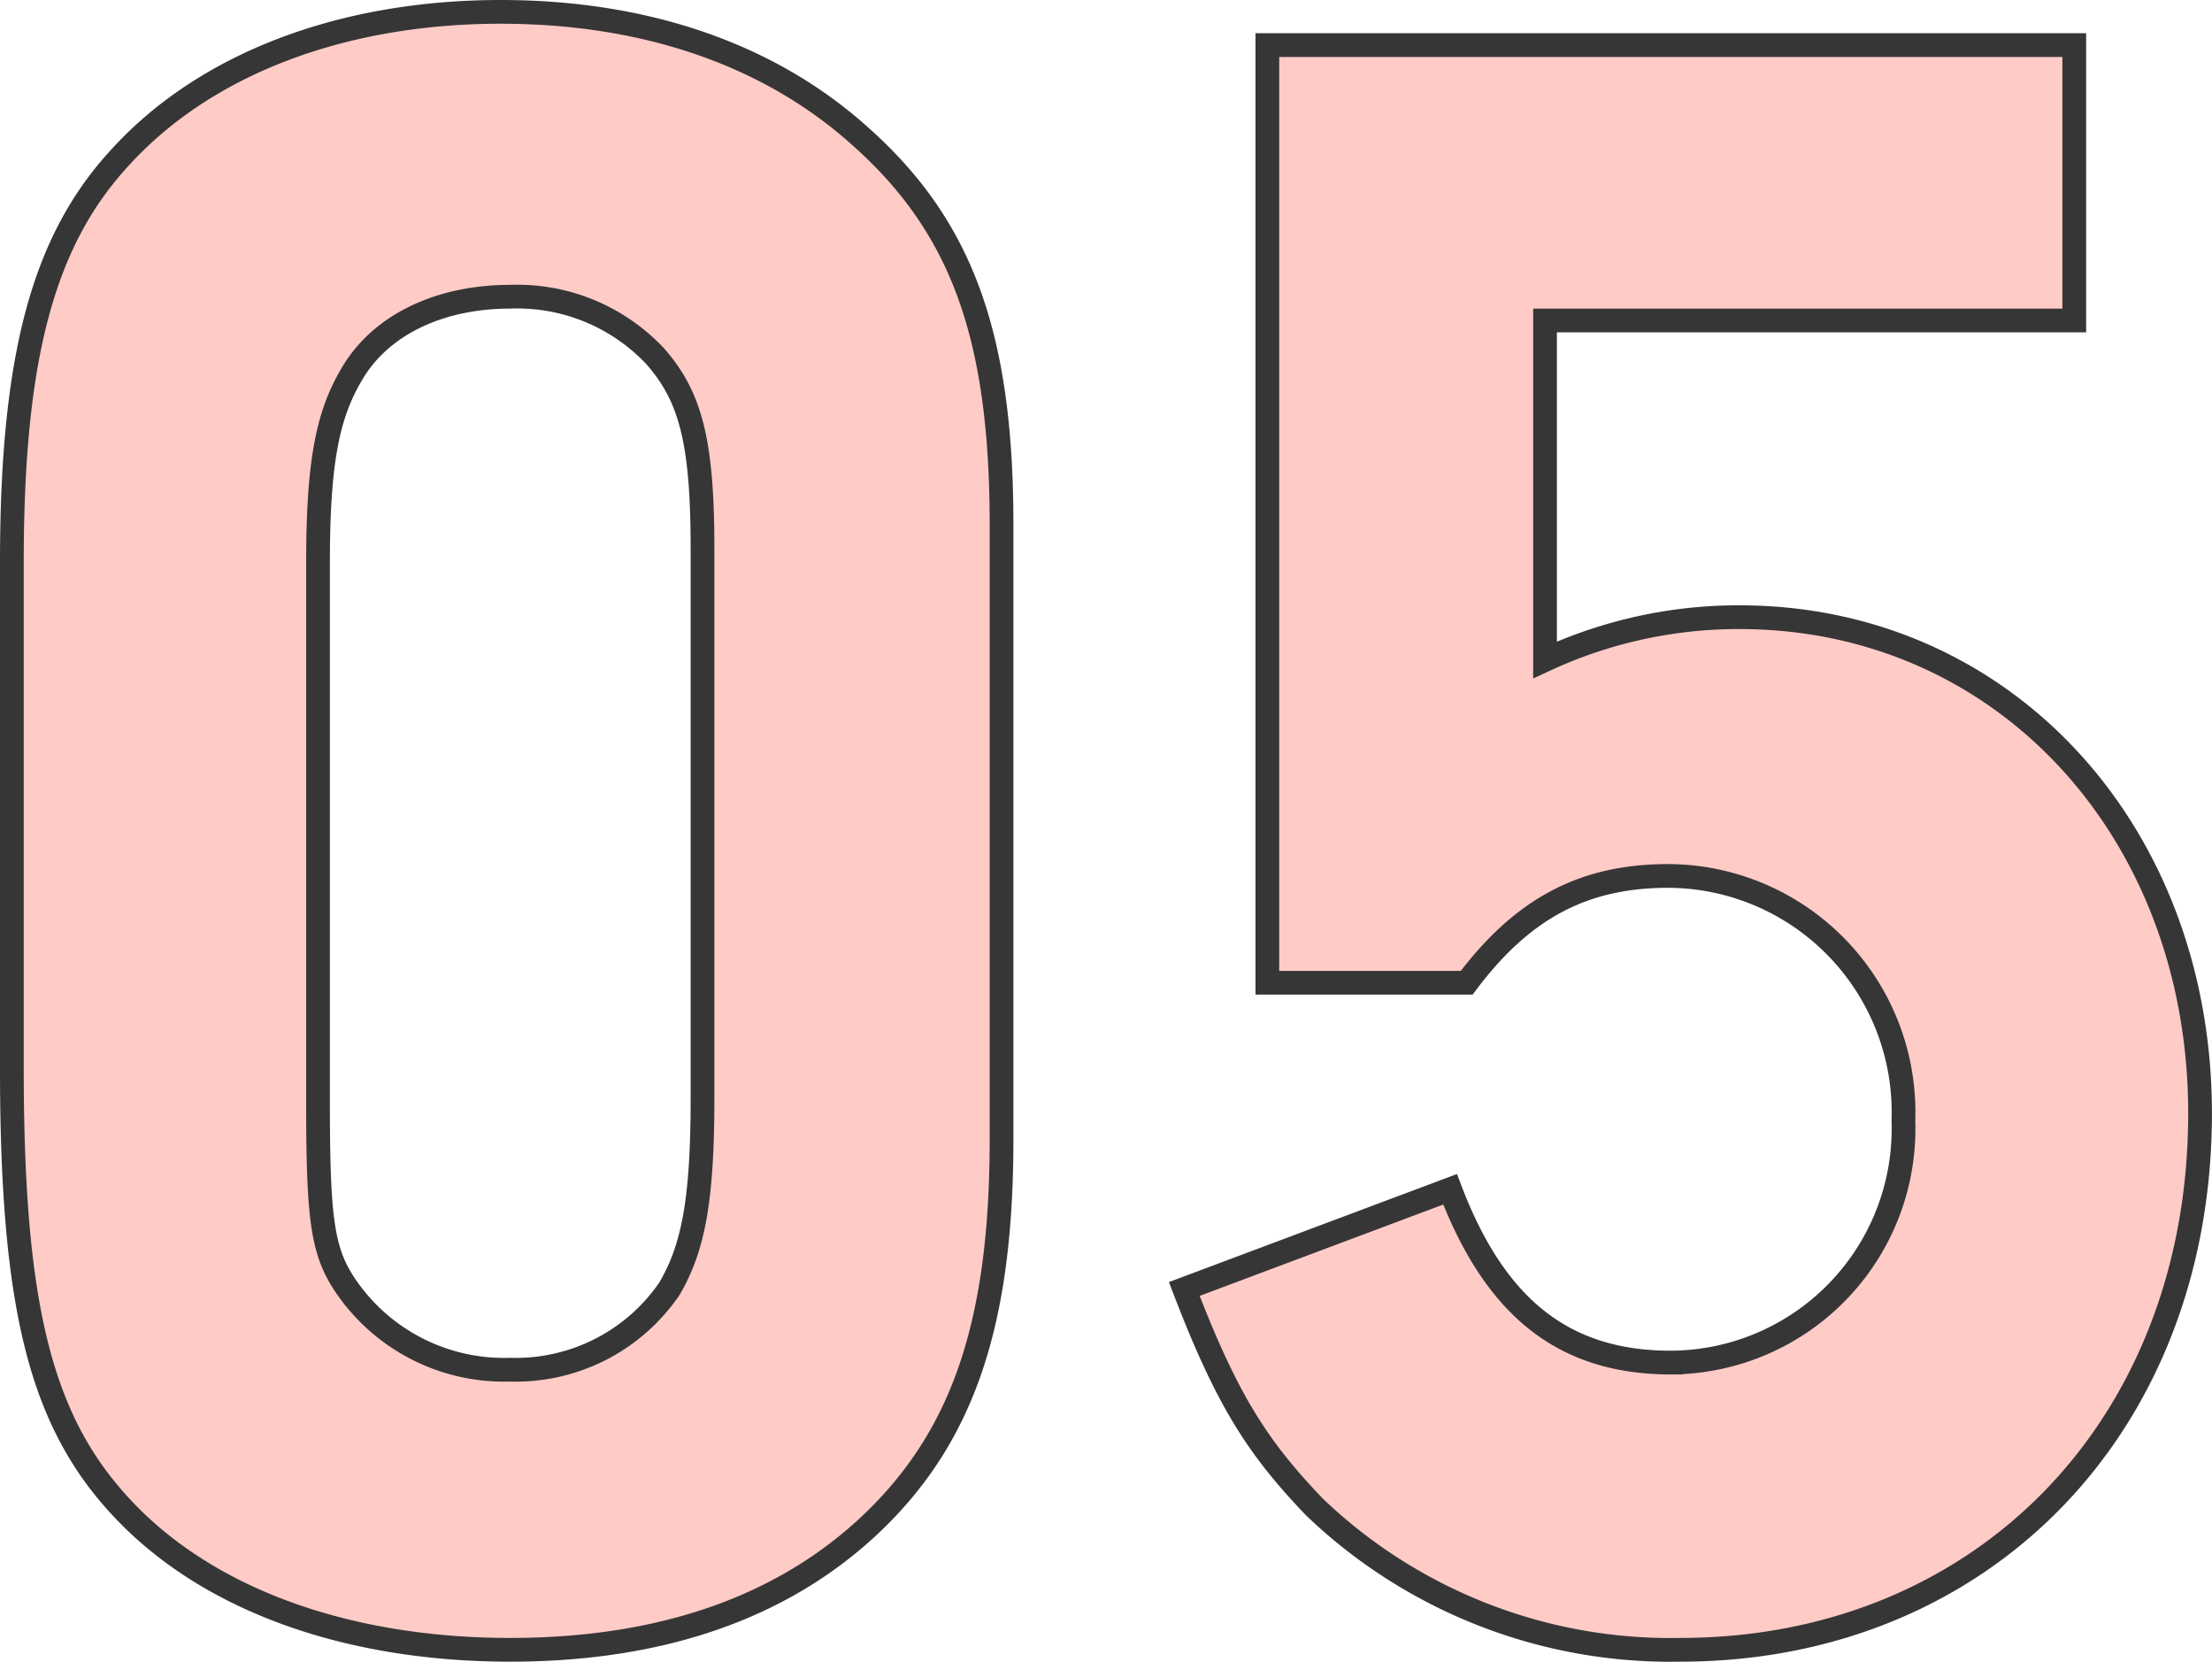 <svg id="_05" data-name="05" xmlns="http://www.w3.org/2000/svg" viewBox="0 0 93.203 70.005">
  <path id="パス" d="M42.2,48c0,7.7-1.6,12.5-5.5,16.2-3.7,3.5-8.8,5.3-15.2,5.3-6.7,0-12.4-2-16-5.6C1.8,60.2.5,55.4.5,45V23.7c0-8.6,1.3-13.5,4.5-17C8.6,2.7,14.4.5,21.1.5c6.1,0,11.3,1.8,15.1,5.2,4.3,3.8,6,8.4,6,16.4ZM13.4,46.4c0,5.3.2,6.5,1.4,8.1a8.072,8.072,0,0,0,6.7,3.2,7.846,7.846,0,0,0,6.7-3.4c1-1.7,1.4-3.7,1.4-8V23.1c0-4.5-.5-6.4-2-8.1a7.975,7.975,0,0,0-6.1-2.5c-3,0-5.5,1.2-6.7,3.3-1,1.7-1.4,3.7-1.4,7.9Z" fill="#ffcbc7"/>
  <path id="パス-2" data-name="パス" d="M42.2,48c0,7.7-1.6,12.5-5.5,16.2-3.7,3.5-8.8,5.3-15.2,5.3-6.7,0-12.4-2-16-5.6C1.8,60.2.5,55.4.5,45V23.7c0-8.6,1.3-13.5,4.5-17C8.6,2.7,14.4.5,21.1.5c6.1,0,11.3,1.8,15.1,5.2,4.3,3.8,6,8.4,6,16.4ZM13.4,46.4c0,5.3.2,6.5,1.4,8.1a8.072,8.072,0,0,0,6.7,3.2,7.846,7.846,0,0,0,6.7-3.4c1-1.7,1.4-3.7,1.4-8V23.1c0-4.5-.5-6.4-2-8.1a7.975,7.975,0,0,0-6.1-2.5c-3,0-5.5,1.2-6.7,3.3-1,1.7-1.4,3.7-1.4,7.9Z" fill="none" stroke="#363636" stroke-miterlimit="10" stroke-width="1"/>
  <path id="パス-3" data-name="パス" d="M65.1,27.8A19.352,19.352,0,0,1,73.3,26c11.1,0,19.4,9,19.4,20.9,0,13.2-9.2,22.6-21.9,22.6a21.694,21.694,0,0,1-15.4-6C53,61,51.7,59,49.9,54.3l11.2-4.2c1.9,5,4.8,7.3,9.3,7.3a9.848,9.848,0,0,0,9.8-10.2,9.954,9.954,0,0,0-9.9-10.3c-3.5,0-6.1,1.3-8.5,4.5H53.4V1.9h34V13.5H65.1Z" fill="#ffcbc7"/>
  <path id="パス-4" data-name="パス" d="M65.1,27.8A19.352,19.352,0,0,1,73.3,26c11.1,0,19.4,9,19.4,20.9,0,13.2-9.2,22.6-21.9,22.6a21.694,21.694,0,0,1-15.4-6C53,61,51.7,59,49.9,54.3l11.2-4.2c1.9,5,4.8,7.3,9.3,7.3a9.848,9.848,0,0,0,9.8-10.2,9.954,9.954,0,0,0-9.9-10.3c-3.5,0-6.1,1.3-8.5,4.5H53.4V1.9h34V13.5H65.1Z" fill="none" stroke="#363636" stroke-miterlimit="10" stroke-width="1"/>
</svg>
